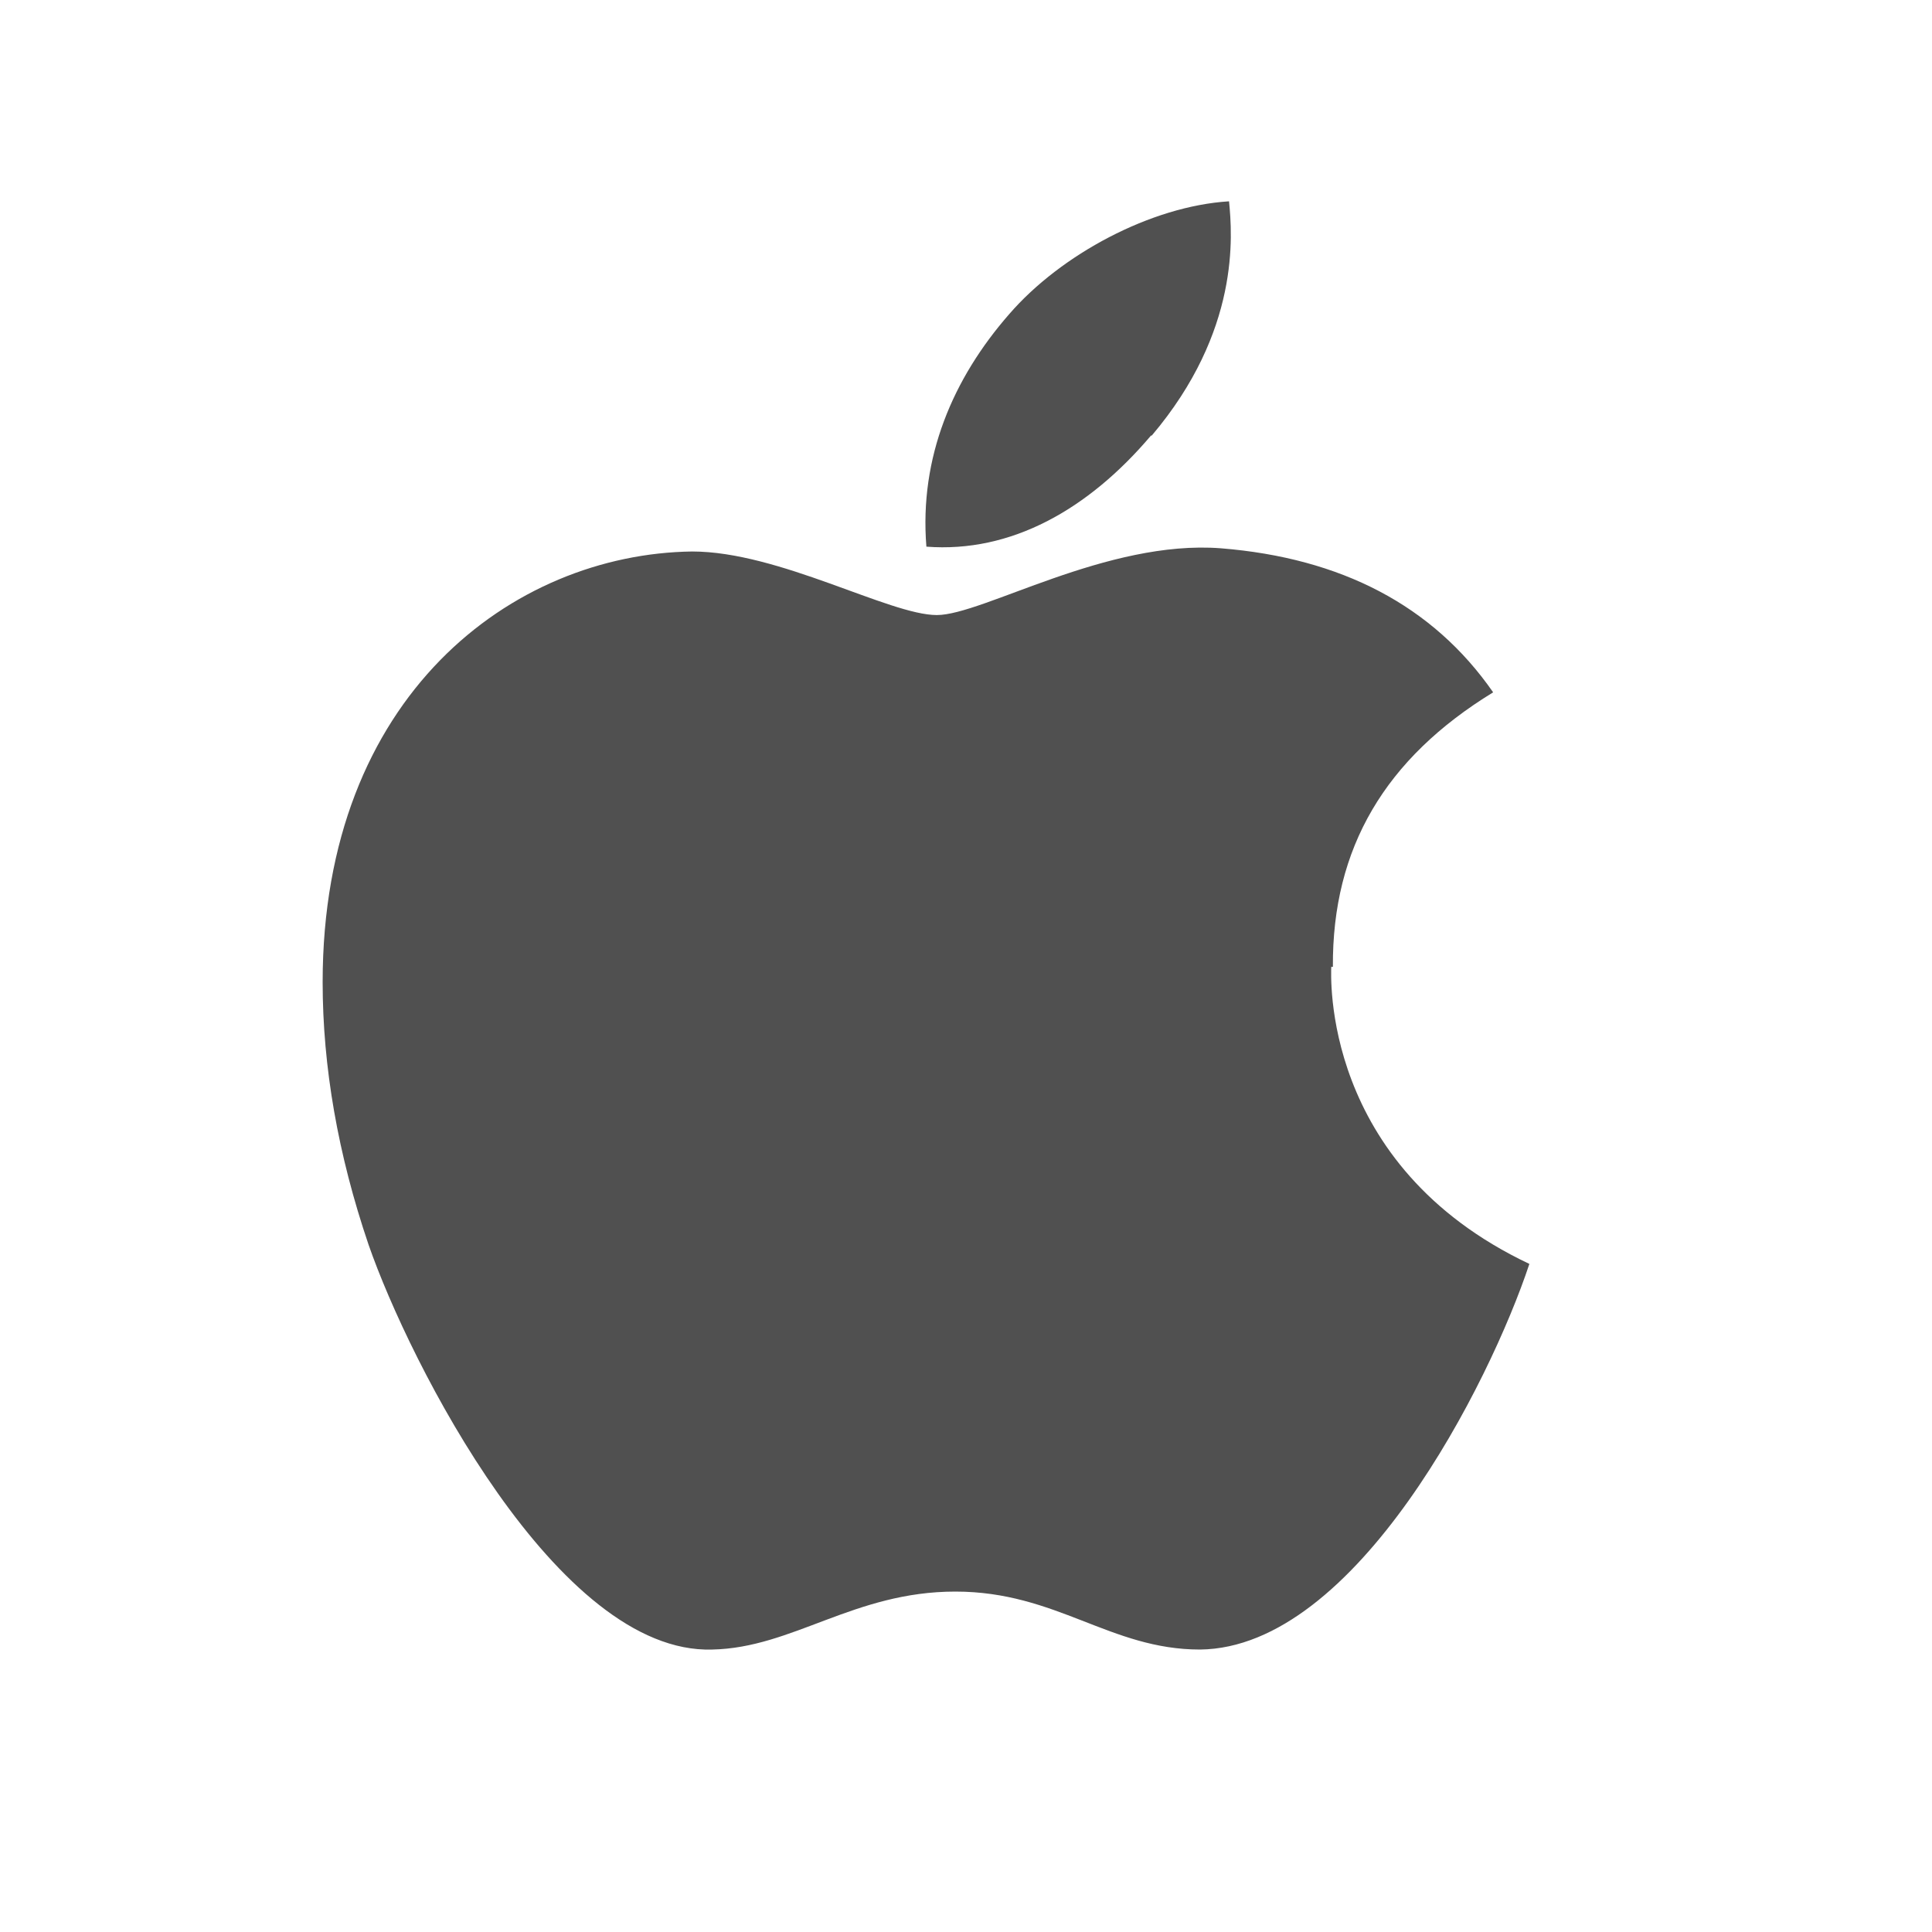 <svg width="20" height="20" viewBox="0 0 20 20" fill="none" xmlns="http://www.w3.org/2000/svg">
<path d="M13.781 10.009C13.781 10.076 13.665 12.059 15.832 13.084C15.423 14.317 14.04 17.059 12.423 17.076C11.49 17.076 10.94 16.476 9.89 16.476C8.84 16.476 8.207 17.059 7.373 17.076C5.773 17.126 4.24 14.109 3.815 12.884C3.498 11.951 3.34 11.042 3.34 10.167C3.34 7.201 5.307 5.734 7.165 5.709C8.065 5.709 9.207 6.367 9.698 6.367C10.173 6.367 11.457 5.584 12.64 5.676C13.882 5.776 14.832 6.267 15.457 7.167C14.34 7.851 13.79 8.776 13.798 10.009H13.781ZM11.923 4.509C12.84 3.426 12.757 2.434 12.723 2.084C11.915 2.134 10.982 2.634 10.448 3.251C9.865 3.917 9.515 4.734 9.59 5.659C10.465 5.726 11.265 5.276 11.915 4.509H11.923Z" fill="#505050"/>
</svg>
